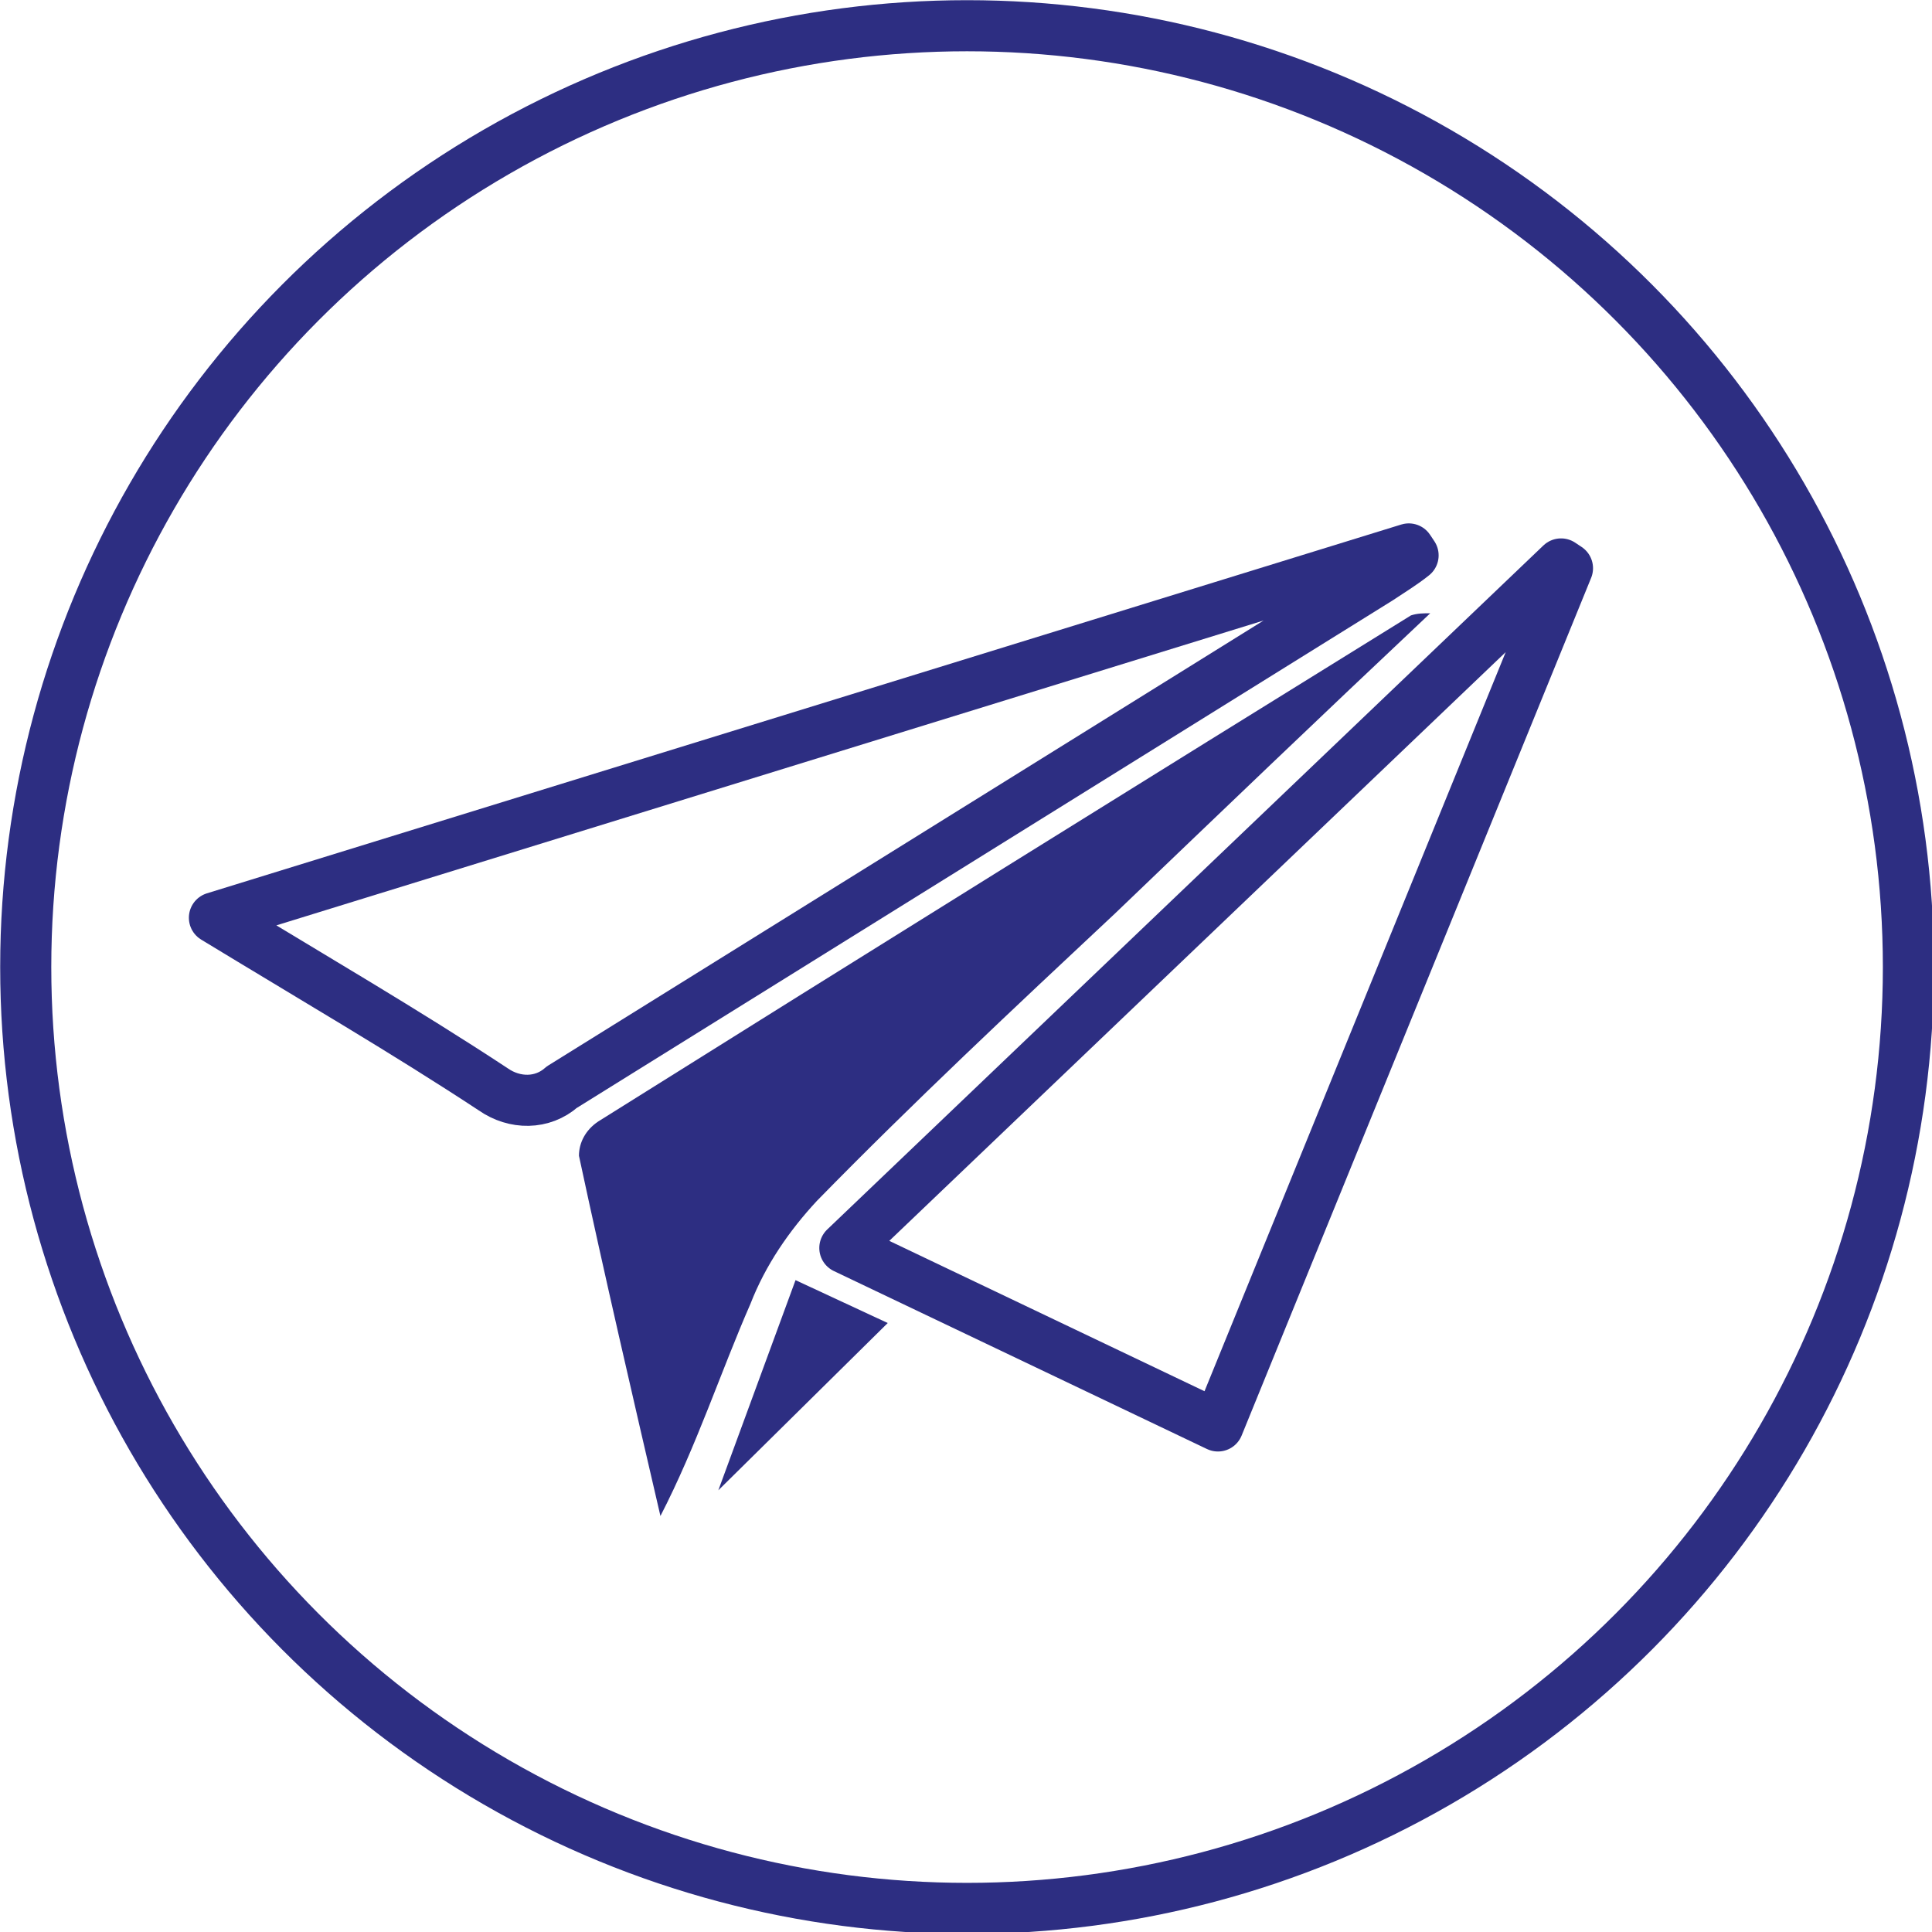 <?xml version="1.0" encoding="utf-8"?>
<!-- Generator: Adobe Illustrator 27.8.0, SVG Export Plug-In . SVG Version: 6.00 Build 0)  -->
<svg version="1.1" id="Layer_1" xmlns="http://www.w3.org/2000/svg" xmlns:xlink="http://www.w3.org/1999/xlink" x="0px" y="0px"
	 viewBox="0 0 90.1 90.1" style="enable-background:new 0 0 90.1 90.1;" xml:space="preserve">
<style type="text/css">
	.st0{clip-path:url(#SVGID_00000171717203487405215030000004744573060891365810_);}
	.st1{fill:none;stroke:#2D2E82;stroke-width:2.383;stroke-miterlimit:10;}
	.st2{fill:none;stroke:#2D2E82;stroke-width:2.383;stroke-linecap:round;stroke-linejoin:round;}
	.st3{fill:#2D2E82;}
</style>
<g>
	<defs>
		<rect id="SVGID_1_" width="90.1" height="90.1"/>
	</defs>
	<clipPath id="SVGID_00000093151049126738296510000014279186097787052204_">
		<use xlink:href="#SVGID_1_"  style="overflow:visible;"/>
	</clipPath>
	<g id="Group_7" transform="translate(0 0)" style="clip-path:url(#SVGID_00000093151049126738296510000014279186097787052204_);">
		<circle id="Ellipse_3" class="st1" cx="45.1" cy="45.1" r="43.9"/>
		<path id="Path_44" class="st2" d="M56.8,66.5l-17.4-8.3l33.4-31.9l0.3,0.2L56.8,66.5z"/>
		<path id="Path_45" class="st2" d="M10,42.8l55.7-17.2l0.2,0.3c-0.5,0.4-1,0.7-1.6,1.1c-12.7,7.9-25.4,15.8-38.1,23.7
			c-0.9,0.8-2.2,0.8-3.2,0.1C18.9,48.1,14.6,45.6,10,42.8z"/>
		<path id="Path_46" class="st3" d="M66.7,28.6C61.6,33.4,56.8,38,52,42.6c-4.7,4.4-9.4,8.8-13.9,13.4c-1.3,1.4-2.4,3-3.1,4.8
			c-1.4,3.2-2.5,6.6-4.2,9.9c-1.3-5.6-2.6-11.2-3.8-16.8c0-0.6,0.3-1.2,0.9-1.6c12.6-7.9,25.3-15.8,37.9-23.6
			C66.1,28.6,66.4,28.6,66.7,28.6"/>
		<path id="Path_47" class="st3" d="M33.5,69.5l3.6-9.8l4.3,2L33.5,69.5"/>
	</g>
</g>
</svg>

